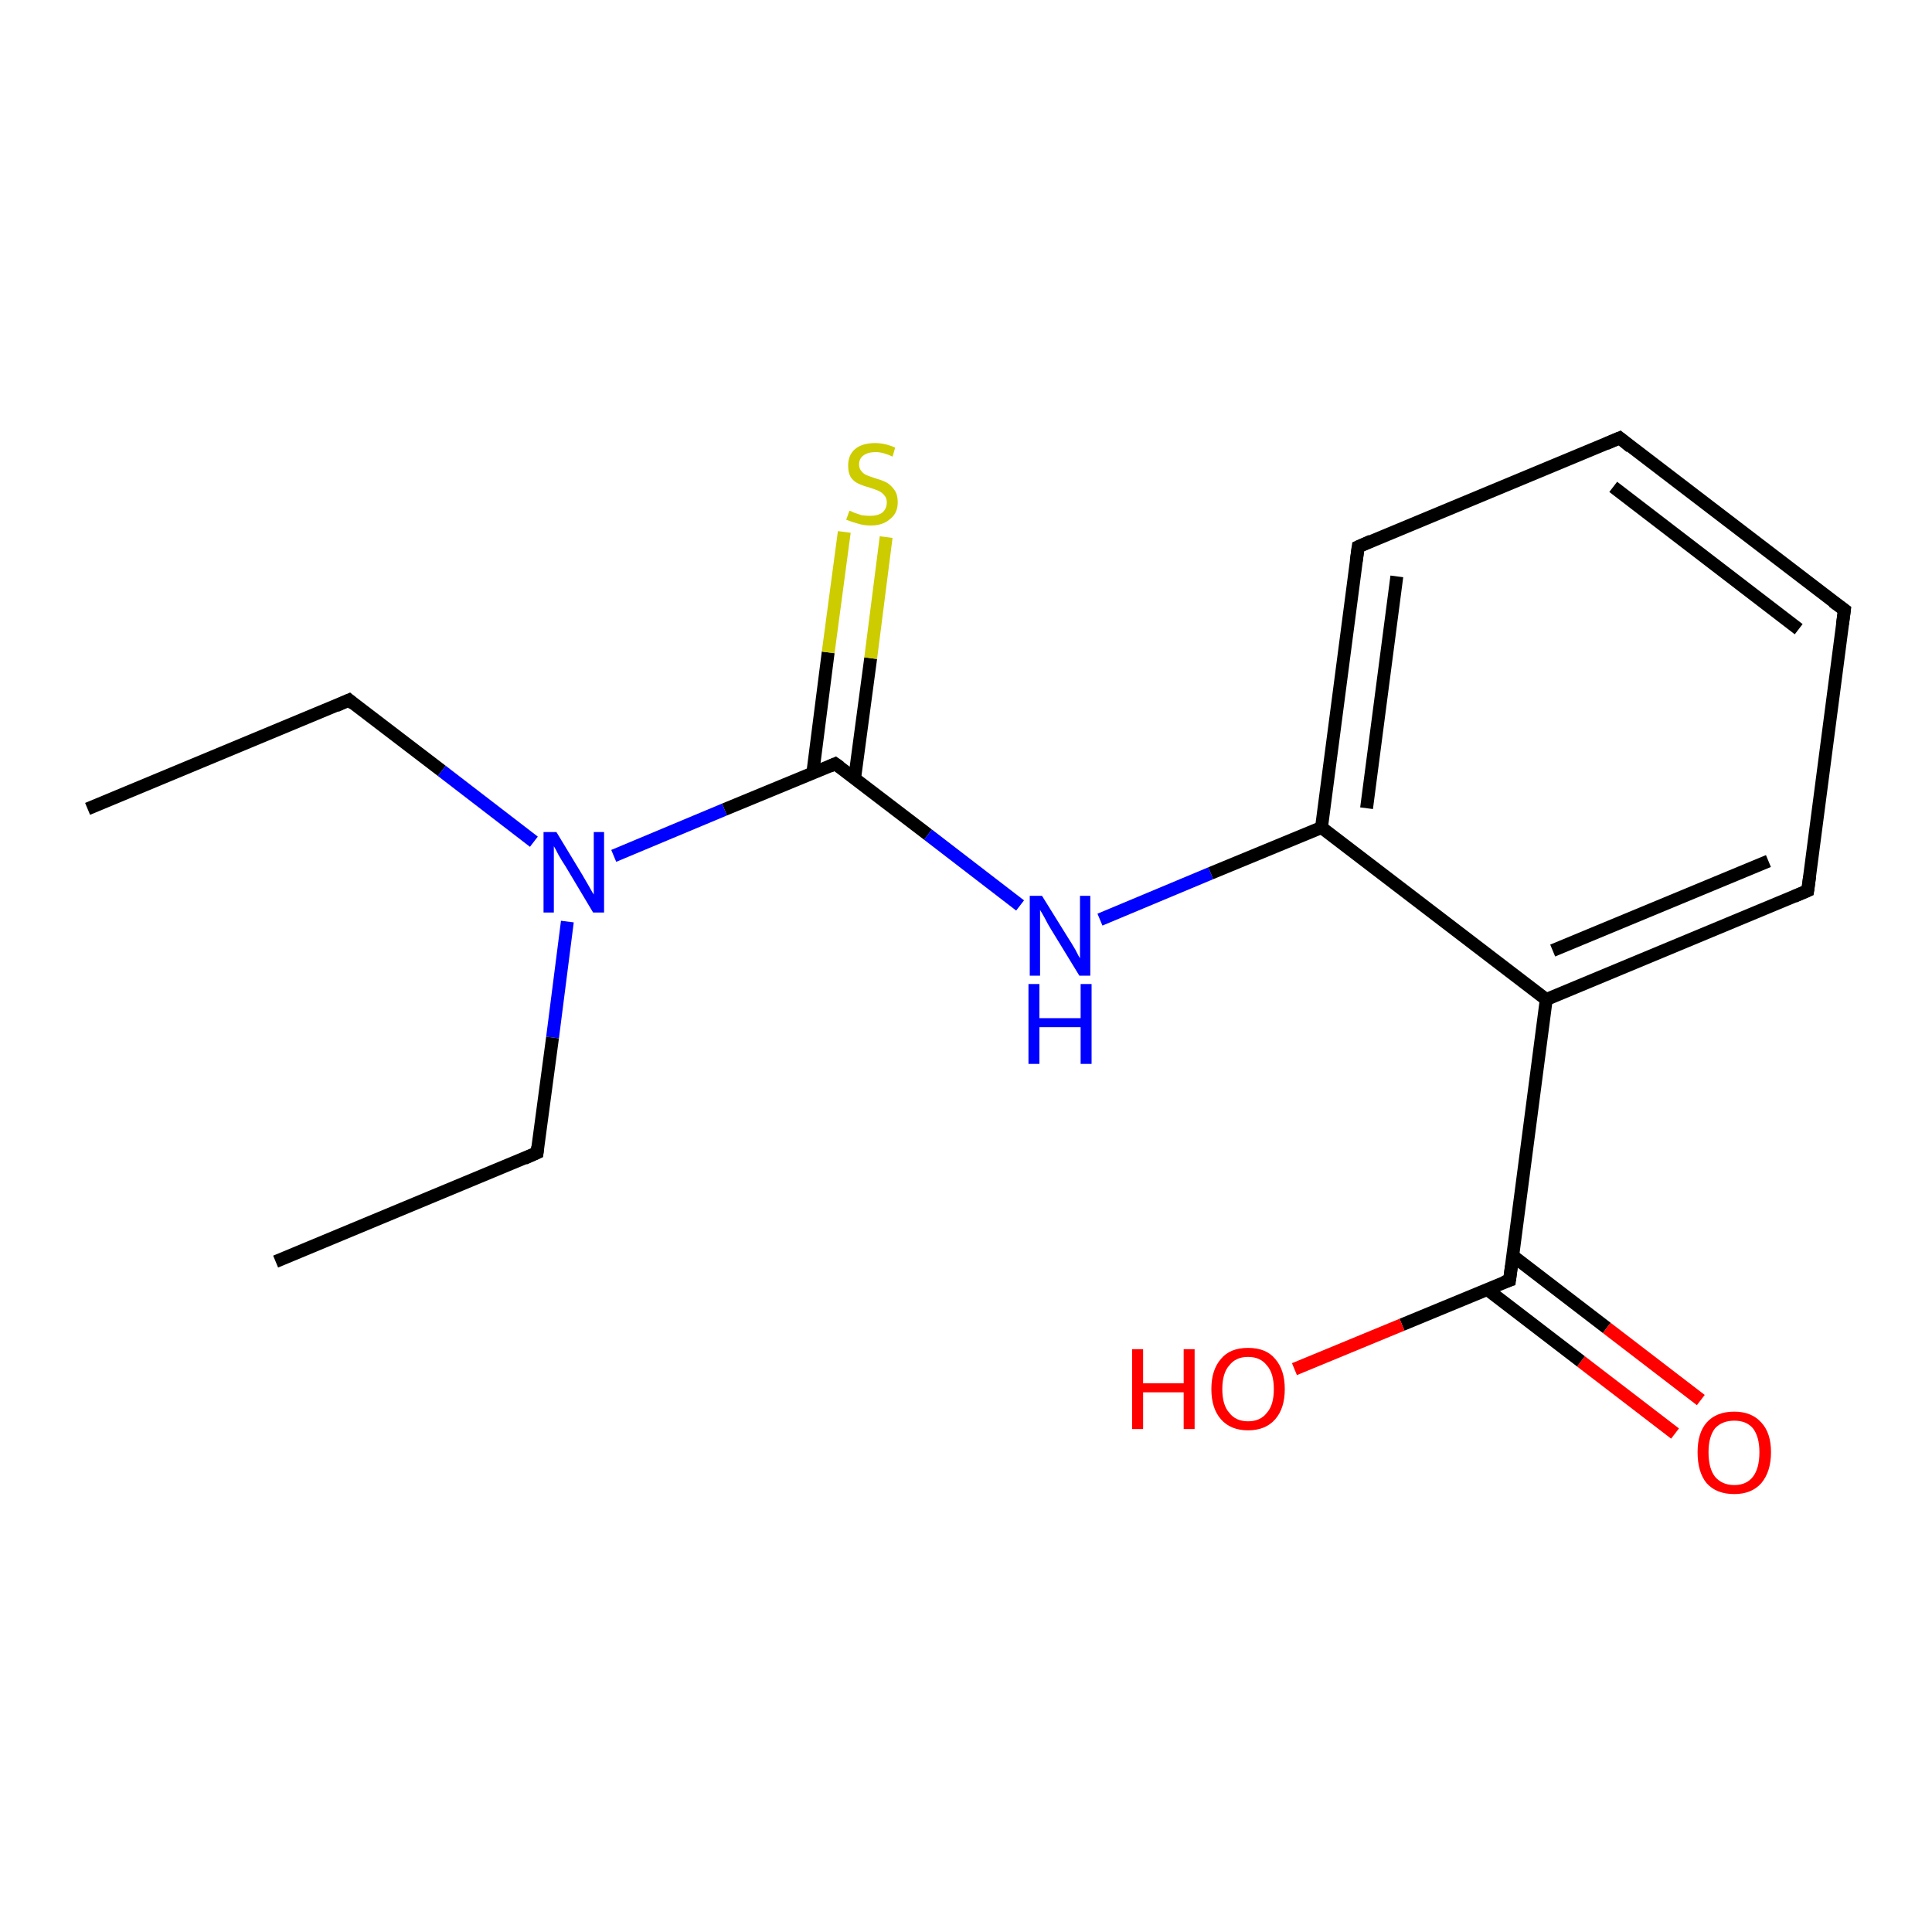 <?xml version='1.0' encoding='iso-8859-1'?>
<svg version='1.1' baseProfile='full'
              xmlns='http://www.w3.org/2000/svg'
                      xmlns:rdkit='http://www.rdkit.org/xml'
                      xmlns:xlink='http://www.w3.org/1999/xlink'
                  xml:space='preserve'
width='300px' height='300px' viewBox='0 0 300 300'>
<!-- END OF HEADER -->
<rect style='opacity:1.0;fill:#FFFFFF;stroke:none' width='300.0' height='300.0' x='0.0' y='0.0'> </rect>
<path class='bond-0 atom-0 atom-1' d='M 13.6,125.6 L 54.2,108.7' style='fill:none;fill-rule:evenodd;stroke:#000000;stroke-width:2.0px;stroke-linecap:butt;stroke-linejoin:miter;stroke-opacity:1' />
<path class='bond-1 atom-1 atom-2' d='M 54.2,108.7 L 68.6,119.7' style='fill:none;fill-rule:evenodd;stroke:#000000;stroke-width:2.0px;stroke-linecap:butt;stroke-linejoin:miter;stroke-opacity:1' />
<path class='bond-1 atom-1 atom-2' d='M 68.6,119.7 L 82.9,130.7' style='fill:none;fill-rule:evenodd;stroke:#0000FF;stroke-width:2.0px;stroke-linecap:butt;stroke-linejoin:miter;stroke-opacity:1' />
<path class='bond-2 atom-2 atom-3' d='M 88.1,143.1 L 85.8,161.1' style='fill:none;fill-rule:evenodd;stroke:#0000FF;stroke-width:2.0px;stroke-linecap:butt;stroke-linejoin:miter;stroke-opacity:1' />
<path class='bond-2 atom-2 atom-3' d='M 85.8,161.1 L 83.4,179.0' style='fill:none;fill-rule:evenodd;stroke:#000000;stroke-width:2.0px;stroke-linecap:butt;stroke-linejoin:miter;stroke-opacity:1' />
<path class='bond-3 atom-3 atom-4' d='M 83.4,179.0 L 42.8,195.9' style='fill:none;fill-rule:evenodd;stroke:#000000;stroke-width:2.0px;stroke-linecap:butt;stroke-linejoin:miter;stroke-opacity:1' />
<path class='bond-4 atom-2 atom-5' d='M 95.3,132.9 L 112.5,125.7' style='fill:none;fill-rule:evenodd;stroke:#0000FF;stroke-width:2.0px;stroke-linecap:butt;stroke-linejoin:miter;stroke-opacity:1' />
<path class='bond-4 atom-2 atom-5' d='M 112.5,125.7 L 129.7,118.6' style='fill:none;fill-rule:evenodd;stroke:#000000;stroke-width:2.0px;stroke-linecap:butt;stroke-linejoin:miter;stroke-opacity:1' />
<path class='bond-5 atom-5 atom-6' d='M 132.7,120.9 L 135.2,102.2' style='fill:none;fill-rule:evenodd;stroke:#000000;stroke-width:2.0px;stroke-linecap:butt;stroke-linejoin:miter;stroke-opacity:1' />
<path class='bond-5 atom-5 atom-6' d='M 135.2,102.2 L 137.6,83.4' style='fill:none;fill-rule:evenodd;stroke:#CCCC00;stroke-width:2.0px;stroke-linecap:butt;stroke-linejoin:miter;stroke-opacity:1' />
<path class='bond-5 atom-5 atom-6' d='M 126.2,120.1 L 128.6,101.3' style='fill:none;fill-rule:evenodd;stroke:#000000;stroke-width:2.0px;stroke-linecap:butt;stroke-linejoin:miter;stroke-opacity:1' />
<path class='bond-5 atom-5 atom-6' d='M 128.6,101.3 L 131.1,82.6' style='fill:none;fill-rule:evenodd;stroke:#CCCC00;stroke-width:2.0px;stroke-linecap:butt;stroke-linejoin:miter;stroke-opacity:1' />
<path class='bond-6 atom-5 atom-7' d='M 129.7,118.6 L 144.1,129.6' style='fill:none;fill-rule:evenodd;stroke:#000000;stroke-width:2.0px;stroke-linecap:butt;stroke-linejoin:miter;stroke-opacity:1' />
<path class='bond-6 atom-5 atom-7' d='M 144.1,129.6 L 158.4,140.6' style='fill:none;fill-rule:evenodd;stroke:#0000FF;stroke-width:2.0px;stroke-linecap:butt;stroke-linejoin:miter;stroke-opacity:1' />
<path class='bond-7 atom-7 atom-8' d='M 170.8,142.8 L 188.0,135.6' style='fill:none;fill-rule:evenodd;stroke:#0000FF;stroke-width:2.0px;stroke-linecap:butt;stroke-linejoin:miter;stroke-opacity:1' />
<path class='bond-7 atom-7 atom-8' d='M 188.0,135.6 L 205.2,128.5' style='fill:none;fill-rule:evenodd;stroke:#000000;stroke-width:2.0px;stroke-linecap:butt;stroke-linejoin:miter;stroke-opacity:1' />
<path class='bond-8 atom-8 atom-9' d='M 205.2,128.5 L 210.9,84.9' style='fill:none;fill-rule:evenodd;stroke:#000000;stroke-width:2.0px;stroke-linecap:butt;stroke-linejoin:miter;stroke-opacity:1' />
<path class='bond-8 atom-8 atom-9' d='M 212.2,125.5 L 216.9,89.5' style='fill:none;fill-rule:evenodd;stroke:#000000;stroke-width:2.0px;stroke-linecap:butt;stroke-linejoin:miter;stroke-opacity:1' />
<path class='bond-9 atom-9 atom-10' d='M 210.9,84.9 L 251.5,68.0' style='fill:none;fill-rule:evenodd;stroke:#000000;stroke-width:2.0px;stroke-linecap:butt;stroke-linejoin:miter;stroke-opacity:1' />
<path class='bond-10 atom-10 atom-11' d='M 251.5,68.0 L 286.4,94.7' style='fill:none;fill-rule:evenodd;stroke:#000000;stroke-width:2.0px;stroke-linecap:butt;stroke-linejoin:miter;stroke-opacity:1' />
<path class='bond-10 atom-10 atom-11' d='M 250.5,75.6 L 279.3,97.7' style='fill:none;fill-rule:evenodd;stroke:#000000;stroke-width:2.0px;stroke-linecap:butt;stroke-linejoin:miter;stroke-opacity:1' />
<path class='bond-11 atom-11 atom-12' d='M 286.4,94.7 L 280.7,138.3' style='fill:none;fill-rule:evenodd;stroke:#000000;stroke-width:2.0px;stroke-linecap:butt;stroke-linejoin:miter;stroke-opacity:1' />
<path class='bond-12 atom-12 atom-13' d='M 280.7,138.3 L 240.1,155.2' style='fill:none;fill-rule:evenodd;stroke:#000000;stroke-width:2.0px;stroke-linecap:butt;stroke-linejoin:miter;stroke-opacity:1' />
<path class='bond-12 atom-12 atom-13' d='M 274.6,133.7 L 241.1,147.6' style='fill:none;fill-rule:evenodd;stroke:#000000;stroke-width:2.0px;stroke-linecap:butt;stroke-linejoin:miter;stroke-opacity:1' />
<path class='bond-13 atom-13 atom-14' d='M 240.1,155.2 L 234.4,198.8' style='fill:none;fill-rule:evenodd;stroke:#000000;stroke-width:2.0px;stroke-linecap:butt;stroke-linejoin:miter;stroke-opacity:1' />
<path class='bond-14 atom-14 atom-15' d='M 234.4,198.8 L 217.7,205.7' style='fill:none;fill-rule:evenodd;stroke:#000000;stroke-width:2.0px;stroke-linecap:butt;stroke-linejoin:miter;stroke-opacity:1' />
<path class='bond-14 atom-14 atom-15' d='M 217.7,205.7 L 201.0,212.6' style='fill:none;fill-rule:evenodd;stroke:#FF0000;stroke-width:2.0px;stroke-linecap:butt;stroke-linejoin:miter;stroke-opacity:1' />
<path class='bond-15 atom-14 atom-16' d='M 230.9,200.2 L 245.5,211.4' style='fill:none;fill-rule:evenodd;stroke:#000000;stroke-width:2.0px;stroke-linecap:butt;stroke-linejoin:miter;stroke-opacity:1' />
<path class='bond-15 atom-14 atom-16' d='M 245.5,211.4 L 260.1,222.6' style='fill:none;fill-rule:evenodd;stroke:#FF0000;stroke-width:2.0px;stroke-linecap:butt;stroke-linejoin:miter;stroke-opacity:1' />
<path class='bond-15 atom-14 atom-16' d='M 234.9,195.0 L 249.5,206.2' style='fill:none;fill-rule:evenodd;stroke:#000000;stroke-width:2.0px;stroke-linecap:butt;stroke-linejoin:miter;stroke-opacity:1' />
<path class='bond-15 atom-14 atom-16' d='M 249.5,206.2 L 264.1,217.4' style='fill:none;fill-rule:evenodd;stroke:#FF0000;stroke-width:2.0px;stroke-linecap:butt;stroke-linejoin:miter;stroke-opacity:1' />
<path class='bond-16 atom-13 atom-8' d='M 240.1,155.2 L 205.2,128.5' style='fill:none;fill-rule:evenodd;stroke:#000000;stroke-width:2.0px;stroke-linecap:butt;stroke-linejoin:miter;stroke-opacity:1' />
<path d='M 52.2,109.6 L 54.2,108.7 L 54.9,109.3' style='fill:none;stroke:#000000;stroke-width:2.0px;stroke-linecap:butt;stroke-linejoin:miter;stroke-opacity:1;' />
<path d='M 83.5,178.1 L 83.4,179.0 L 81.4,179.9' style='fill:none;stroke:#000000;stroke-width:2.0px;stroke-linecap:butt;stroke-linejoin:miter;stroke-opacity:1;' />
<path d='M 128.8,119.0 L 129.7,118.6 L 130.4,119.1' style='fill:none;stroke:#000000;stroke-width:2.0px;stroke-linecap:butt;stroke-linejoin:miter;stroke-opacity:1;' />
<path d='M 210.6,87.1 L 210.9,84.9 L 212.9,84.0' style='fill:none;stroke:#000000;stroke-width:2.0px;stroke-linecap:butt;stroke-linejoin:miter;stroke-opacity:1;' />
<path d='M 249.4,68.9 L 251.5,68.0 L 253.2,69.4' style='fill:none;stroke:#000000;stroke-width:2.0px;stroke-linecap:butt;stroke-linejoin:miter;stroke-opacity:1;' />
<path d='M 284.6,93.4 L 286.4,94.7 L 286.1,96.9' style='fill:none;stroke:#000000;stroke-width:2.0px;stroke-linecap:butt;stroke-linejoin:miter;stroke-opacity:1;' />
<path d='M 281.0,136.1 L 280.7,138.3 L 278.6,139.2' style='fill:none;stroke:#000000;stroke-width:2.0px;stroke-linecap:butt;stroke-linejoin:miter;stroke-opacity:1;' />
<path d='M 234.7,196.6 L 234.4,198.8 L 233.5,199.1' style='fill:none;stroke:#000000;stroke-width:2.0px;stroke-linecap:butt;stroke-linejoin:miter;stroke-opacity:1;' />
<path class='atom-2' d='M 86.4 129.2
L 90.4 135.8
Q 90.8 136.5, 91.5 137.7
Q 92.1 138.8, 92.2 138.9
L 92.2 129.2
L 93.8 129.2
L 93.8 141.7
L 92.1 141.7
L 87.8 134.5
Q 87.2 133.6, 86.7 132.7
Q 86.2 131.7, 86.0 131.4
L 86.0 141.7
L 84.4 141.7
L 84.4 129.2
L 86.4 129.2
' fill='#0000FF'/>
<path class='atom-6' d='M 131.9 79.3
Q 132.0 79.3, 132.6 79.6
Q 133.2 79.8, 133.8 80.0
Q 134.5 80.1, 135.1 80.1
Q 136.3 80.1, 137.0 79.6
Q 137.7 79.0, 137.7 78.0
Q 137.7 77.3, 137.3 76.9
Q 137.0 76.5, 136.4 76.2
Q 135.9 76.0, 135.0 75.7
Q 133.9 75.4, 133.3 75.1
Q 132.6 74.8, 132.1 74.1
Q 131.7 73.4, 131.7 72.3
Q 131.7 70.7, 132.7 69.8
Q 133.8 68.8, 135.9 68.8
Q 137.4 68.8, 139.0 69.5
L 138.6 70.9
Q 137.1 70.2, 136.0 70.2
Q 134.8 70.2, 134.1 70.7
Q 133.4 71.2, 133.4 72.1
Q 133.4 72.8, 133.8 73.2
Q 134.1 73.6, 134.6 73.8
Q 135.1 74.0, 136.0 74.3
Q 137.1 74.6, 137.8 75.0
Q 138.4 75.4, 138.9 76.1
Q 139.4 76.8, 139.4 78.0
Q 139.4 79.7, 138.2 80.6
Q 137.1 81.6, 135.2 81.6
Q 134.1 81.6, 133.2 81.3
Q 132.4 81.1, 131.4 80.7
L 131.9 79.3
' fill='#CCCC00'/>
<path class='atom-7' d='M 161.8 139.1
L 165.9 145.7
Q 166.3 146.3, 167.0 147.5
Q 167.6 148.7, 167.7 148.8
L 167.7 139.1
L 169.3 139.1
L 169.3 151.5
L 167.6 151.5
L 163.2 144.3
Q 162.7 143.5, 162.2 142.5
Q 161.7 141.6, 161.5 141.3
L 161.5 151.5
L 159.9 151.5
L 159.9 139.1
L 161.8 139.1
' fill='#0000FF'/>
<path class='atom-7' d='M 159.7 152.8
L 161.4 152.8
L 161.4 158.1
L 167.8 158.1
L 167.8 152.8
L 169.5 152.8
L 169.5 165.2
L 167.8 165.2
L 167.8 159.5
L 161.4 159.5
L 161.4 165.2
L 159.7 165.2
L 159.7 152.8
' fill='#0000FF'/>
<path class='atom-15' d='M 175.8 209.5
L 177.5 209.5
L 177.5 214.8
L 183.8 214.8
L 183.8 209.5
L 185.5 209.5
L 185.5 221.9
L 183.8 221.9
L 183.8 216.2
L 177.5 216.2
L 177.5 221.9
L 175.8 221.9
L 175.8 209.5
' fill='#FF0000'/>
<path class='atom-15' d='M 188.1 215.7
Q 188.1 212.7, 189.6 211.0
Q 191.0 209.3, 193.8 209.3
Q 196.6 209.3, 198.0 211.0
Q 199.5 212.7, 199.5 215.7
Q 199.5 218.7, 198.0 220.4
Q 196.5 222.1, 193.8 222.1
Q 191.1 222.1, 189.6 220.4
Q 188.1 218.7, 188.1 215.7
M 193.8 220.7
Q 195.7 220.7, 196.7 219.4
Q 197.8 218.2, 197.8 215.7
Q 197.8 213.2, 196.7 212.0
Q 195.7 210.7, 193.8 210.7
Q 191.9 210.7, 190.9 212.0
Q 189.8 213.2, 189.8 215.7
Q 189.8 218.2, 190.9 219.4
Q 191.9 220.7, 193.8 220.7
' fill='#FF0000'/>
<path class='atom-16' d='M 263.6 225.5
Q 263.6 222.5, 265.0 220.9
Q 266.5 219.2, 269.3 219.2
Q 272.0 219.2, 273.5 220.9
Q 275.0 222.5, 275.0 225.5
Q 275.0 228.5, 273.5 230.3
Q 272.0 232.0, 269.3 232.0
Q 266.5 232.0, 265.0 230.3
Q 263.6 228.6, 263.6 225.5
M 269.3 230.6
Q 271.2 230.6, 272.2 229.3
Q 273.2 228.0, 273.2 225.5
Q 273.2 223.1, 272.2 221.8
Q 271.2 220.6, 269.3 220.6
Q 267.4 220.6, 266.3 221.8
Q 265.3 223.1, 265.3 225.5
Q 265.3 228.0, 266.3 229.3
Q 267.4 230.6, 269.3 230.6
' fill='#FF0000'/>
</svg>
